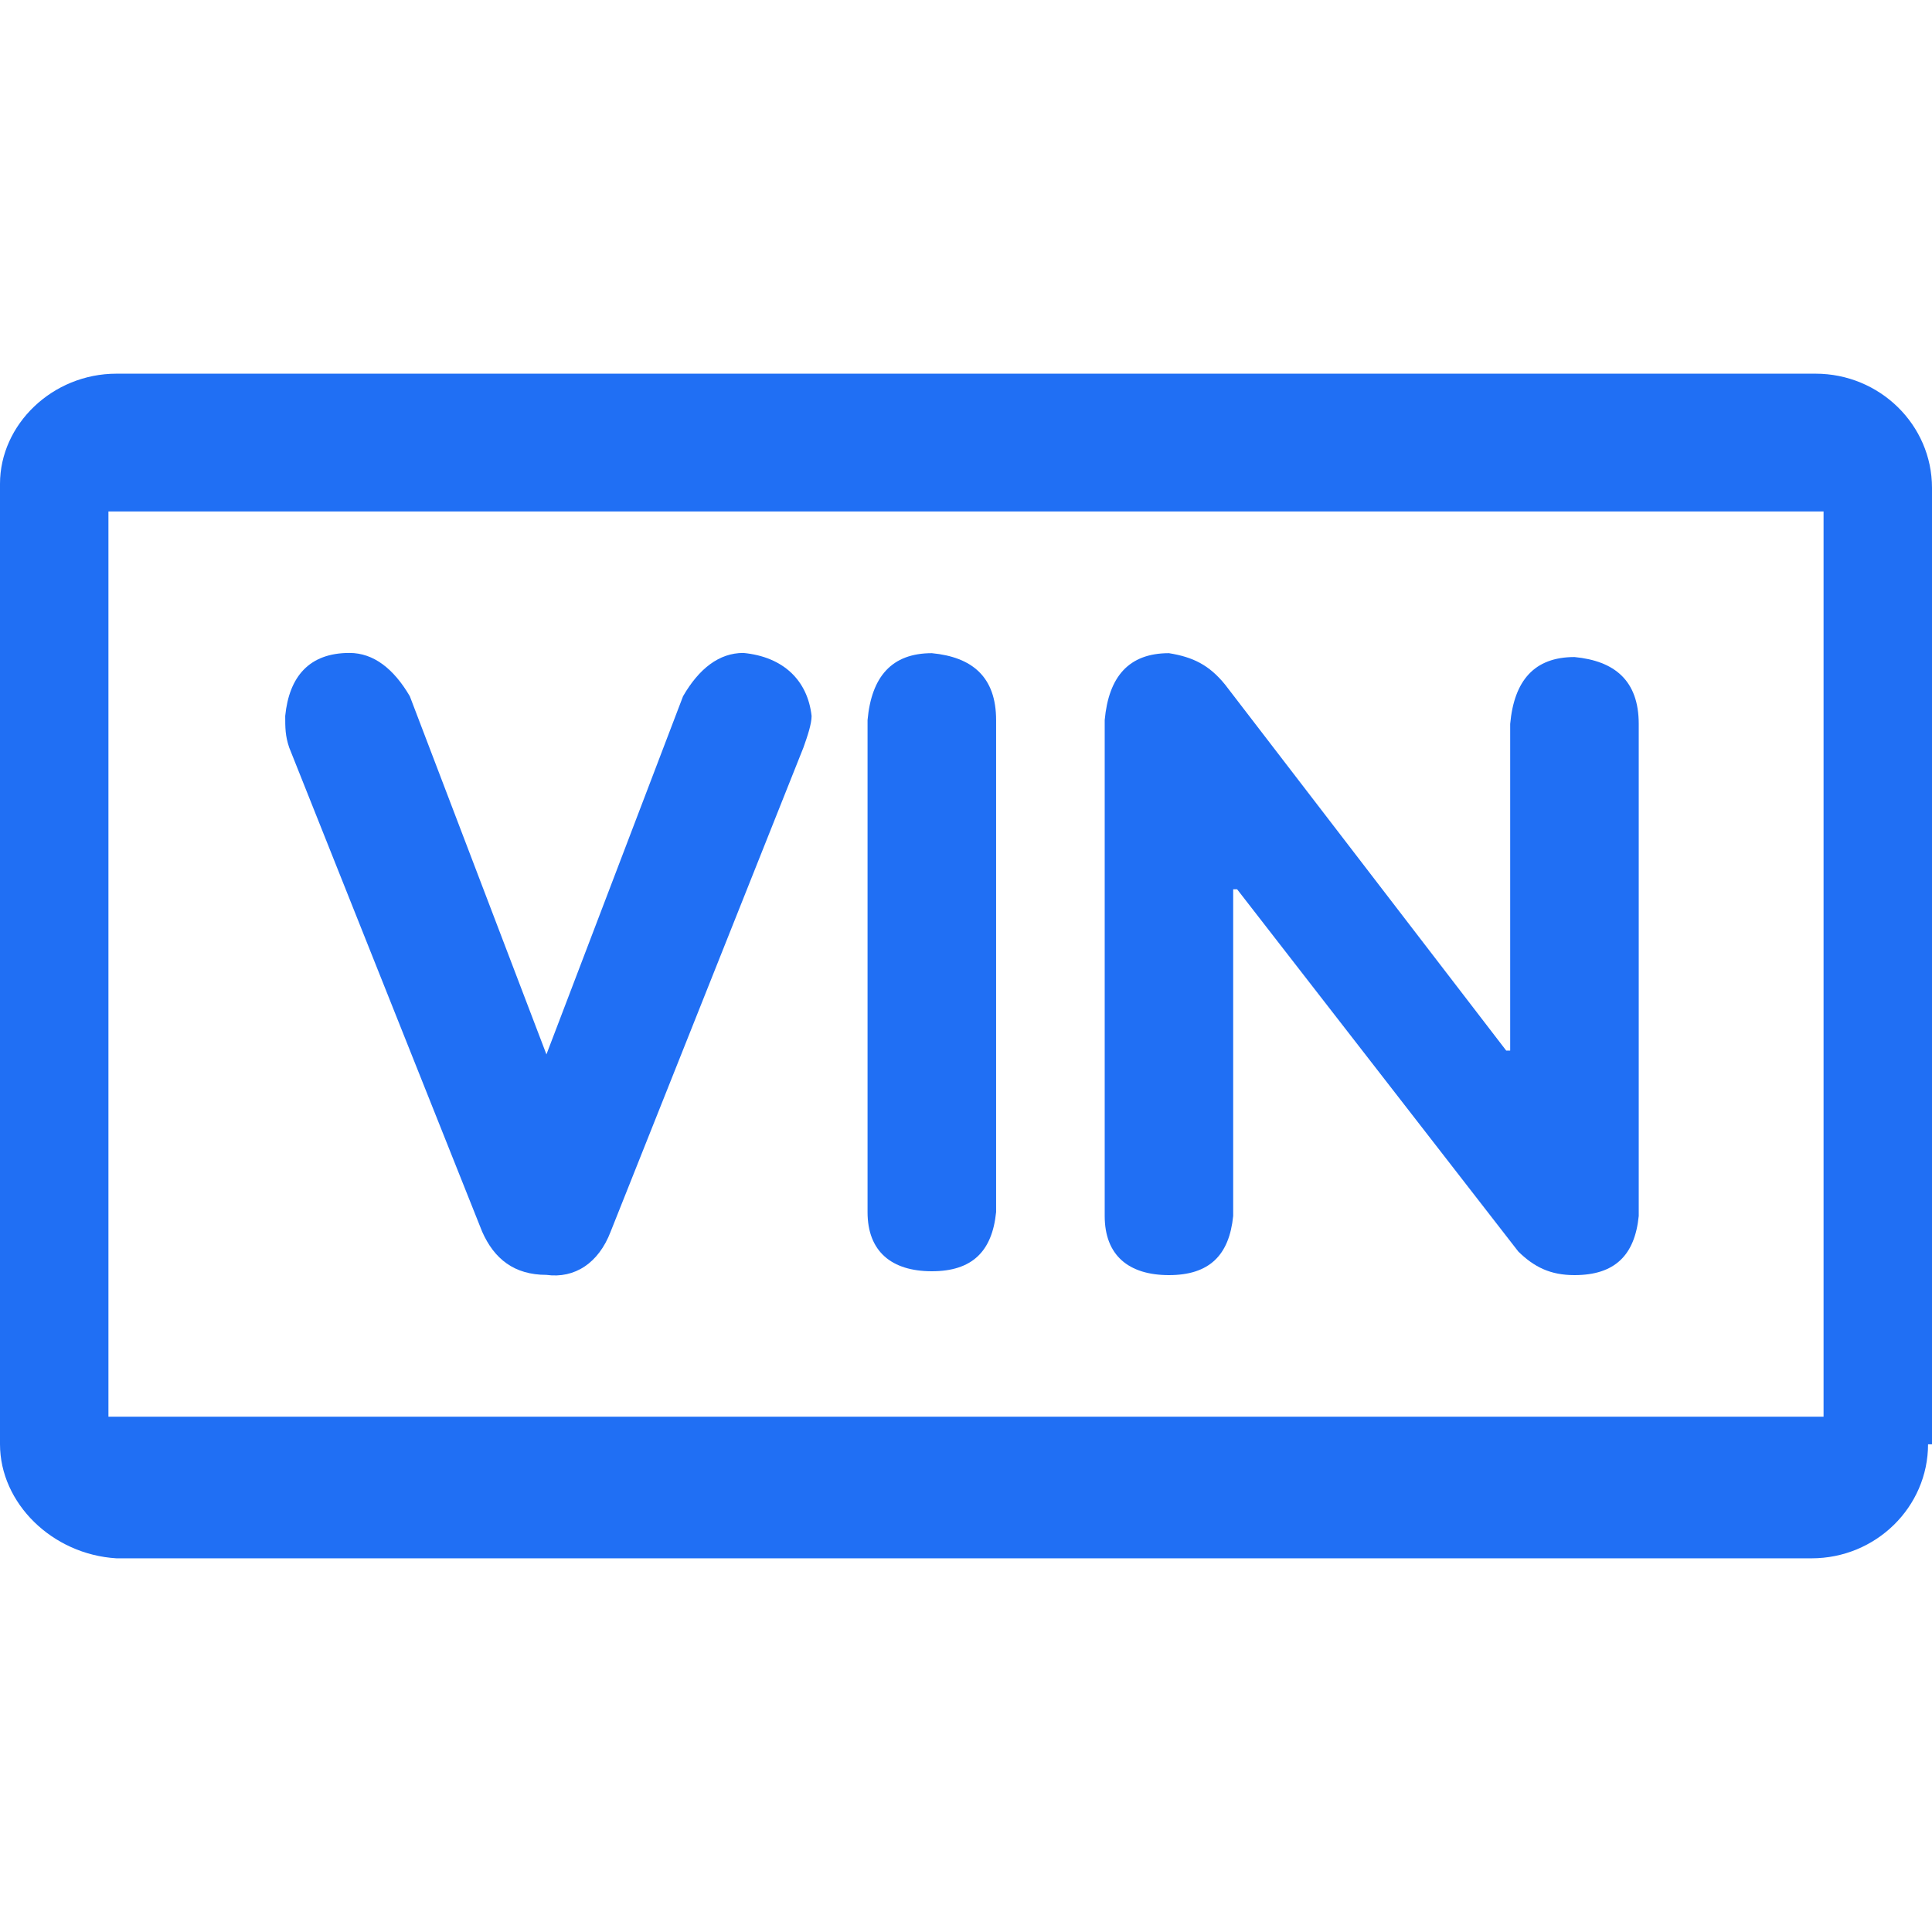 <svg width="24" height="24" viewBox="0 0 24 24" fill="none" xmlns="http://www.w3.org/2000/svg">
<path d="M23.951 17.94C23.951 18.722 23.302 19.358 22.504 19.358H1.447C0.649 19.31 0 18.674 0 17.94V6.01C0 5.275 0.649 4.642 1.447 4.642H22.553C23.351 4.642 24 5.278 24 6.06V17.942H23.951V17.94ZM22.604 6.353H1.347V17.599H22.653V6.353H22.604Z" fill="#206FF4"/>
<path d="M3.592 9.285C3.543 9.139 3.543 9.04 3.543 8.894C3.592 8.404 3.842 8.111 4.341 8.111C4.64 8.111 4.89 8.306 5.091 8.649L6.788 13.098L8.485 8.649C8.683 8.306 8.933 8.111 9.234 8.111C9.734 8.159 10.033 8.455 10.082 8.894C10.082 8.992 10.033 9.139 9.981 9.285L7.586 15.299C7.437 15.691 7.138 15.885 6.788 15.837C6.389 15.837 6.139 15.64 5.989 15.299L3.592 9.285Z" fill="#206FF4"/>
<path d="M10.777 8.945C10.826 8.407 11.076 8.114 11.576 8.114C12.075 8.162 12.374 8.407 12.374 8.945V15.057C12.325 15.547 12.075 15.792 11.576 15.792C11.076 15.792 10.777 15.547 10.777 15.057V8.945Z" fill="#206FF4"/>
<path d="M13.723 8.945C13.772 8.407 14.021 8.114 14.521 8.114C14.82 8.162 15.021 8.261 15.219 8.505L18.711 13.051H18.76V8.993C18.809 8.455 19.059 8.162 19.559 8.162C20.058 8.21 20.357 8.455 20.357 8.993V15.105C20.308 15.595 20.058 15.84 19.559 15.84C19.26 15.84 19.059 15.741 18.861 15.547L15.368 11.047H15.319V15.105C15.27 15.595 15.021 15.84 14.521 15.84C14.021 15.84 13.723 15.595 13.723 15.105V8.945Z" fill="#206FF4"/>
</svg>
